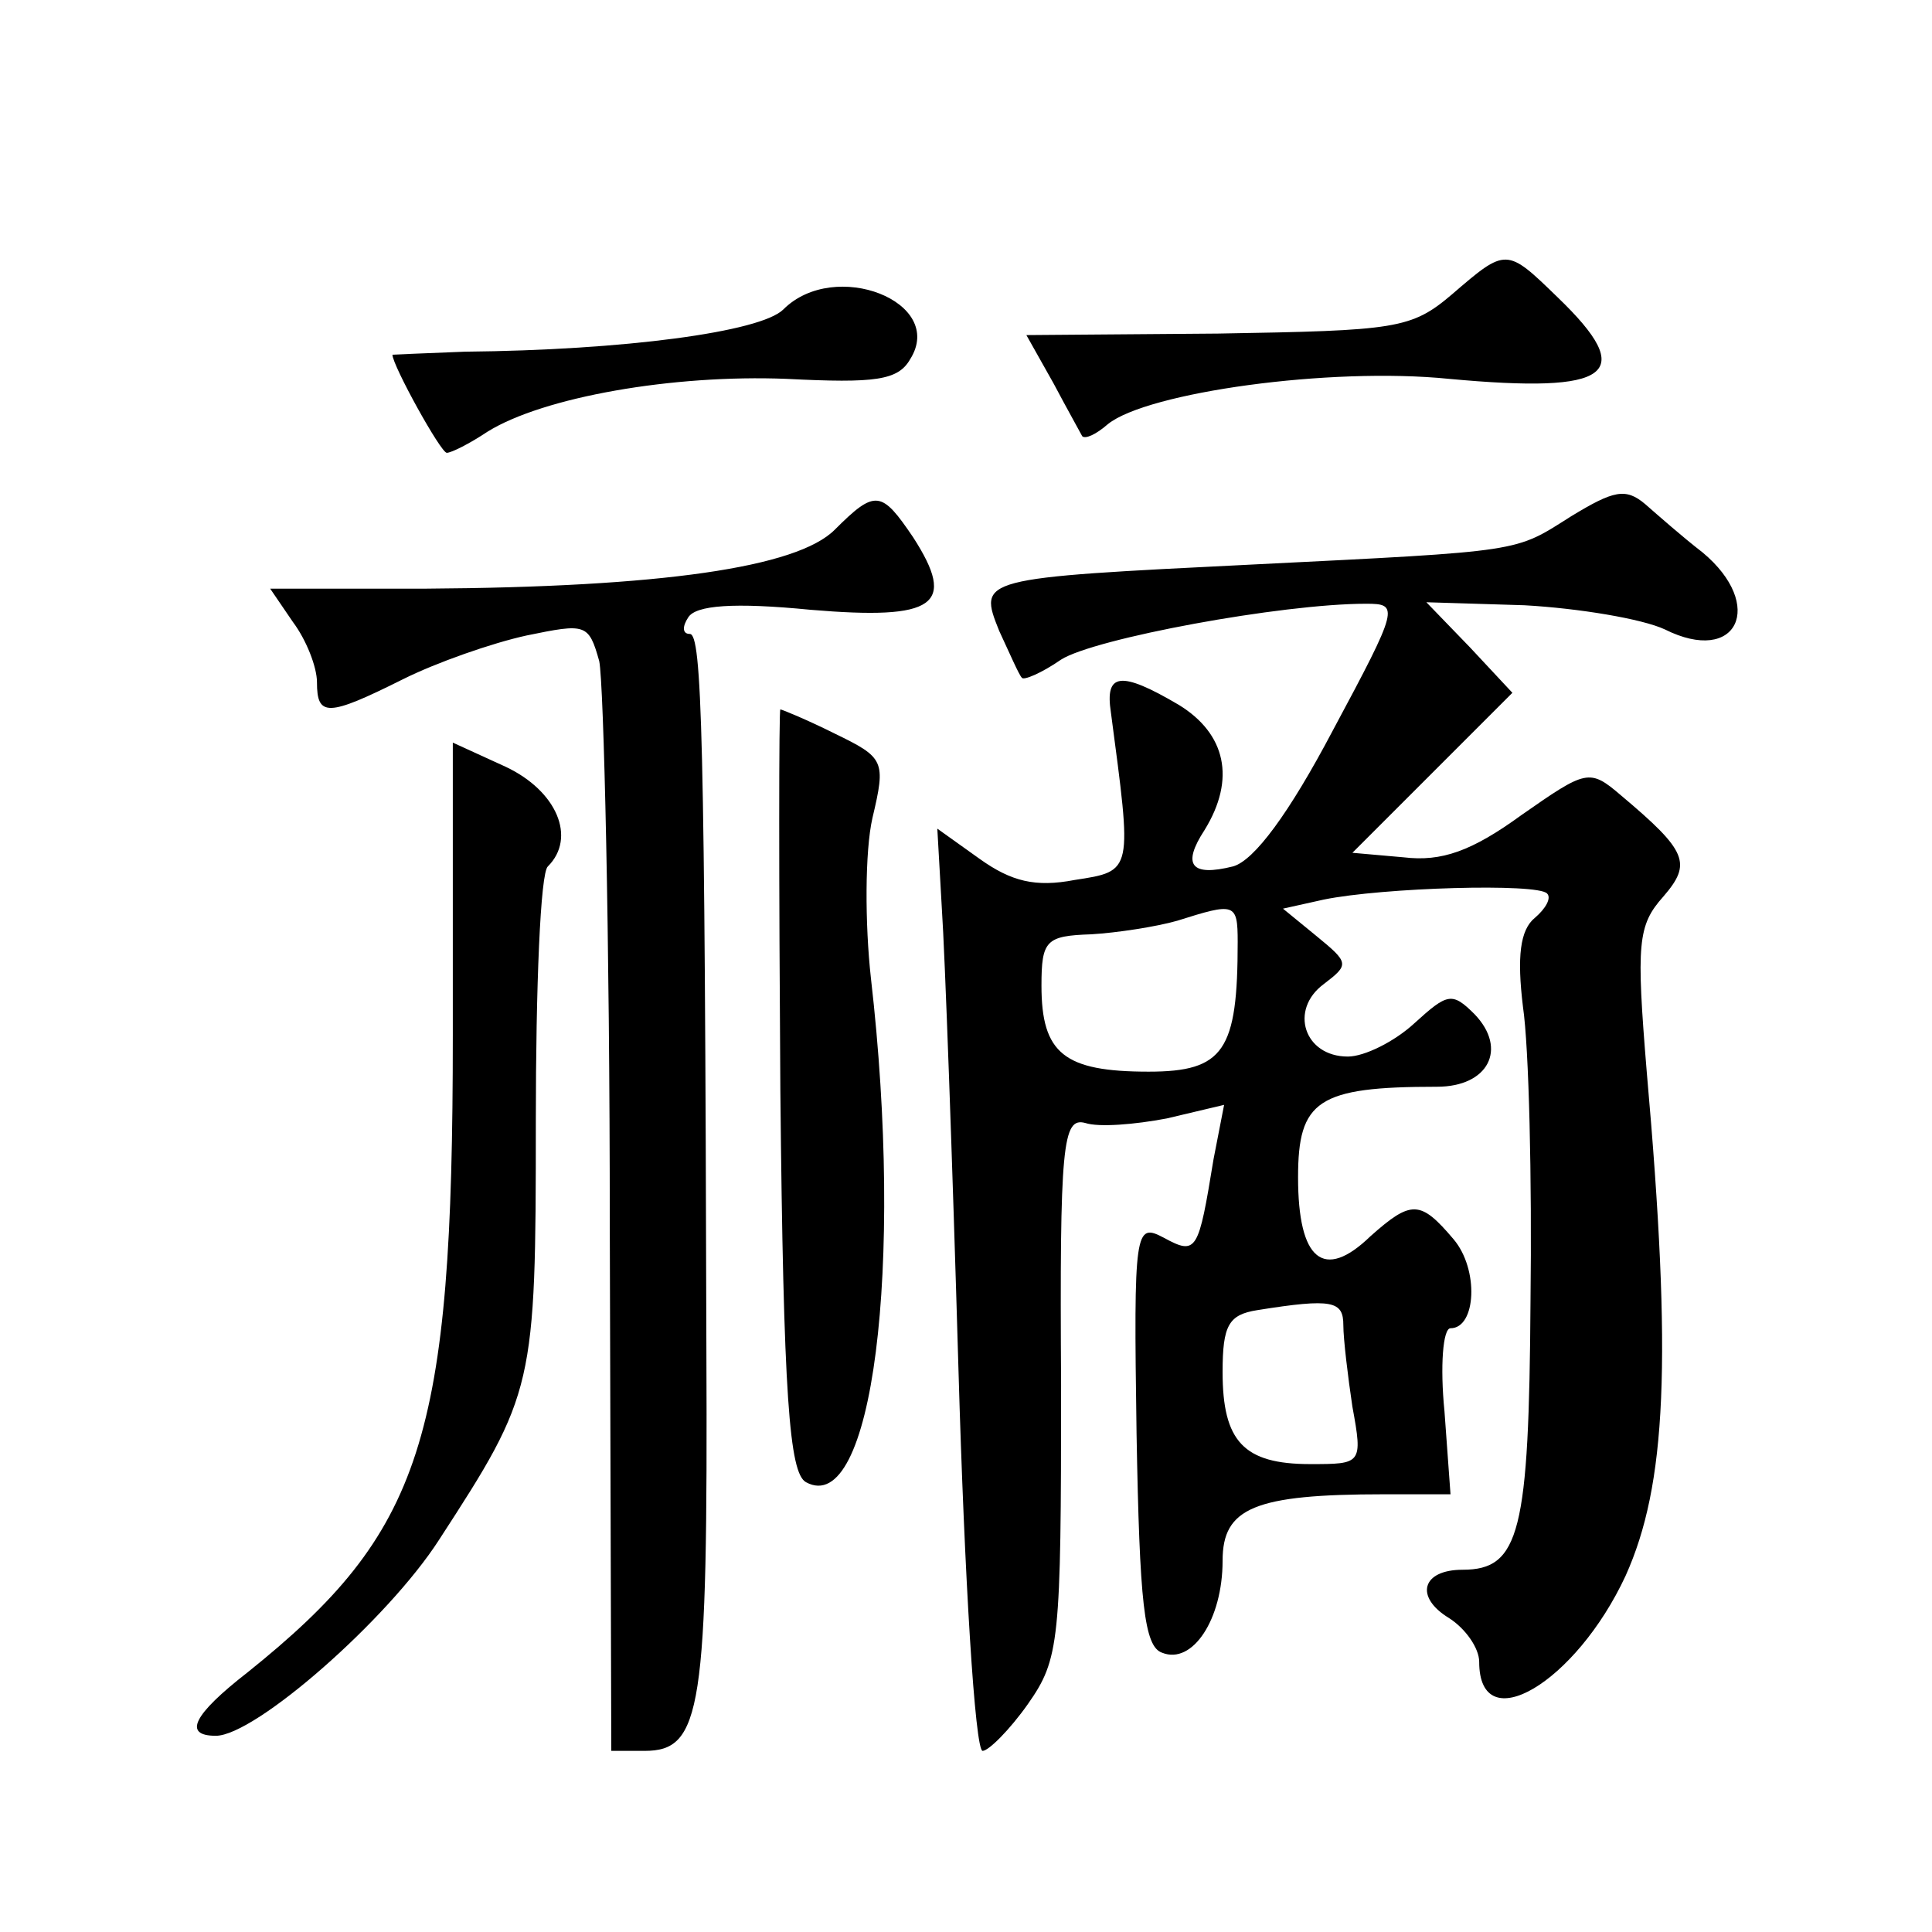 <?xml version="1.0" standalone="no"?>
<!DOCTYPE svg PUBLIC "-//W3C//DTD SVG 20010904//EN"
 "http://www.w3.org/TR/2001/REC-SVG-20010904/DTD/svg10.dtd">
<svg version="1.0" xmlns="http://www.w3.org/2000/svg"
 width="128pt" height="128pt" viewBox="0 0 128 128"
 preserveAspectRatio="xMidYMid meet">
<g transform="translate(0,128) scale(0.1,-0.1)"
fill="#0" stroke="none">
<path d="M962 1085 c-27 -23 -37 -24 -155 -26 l-127 -1 18 -32 c9 -17 18 -33 19
-35 2 -2 9 1 17 8 26 21 147 38 226 30 108 -10 125 3 72 54 -34 33 -34 33 -70 2z
M519 1075 c-15 -15 -106 -27 -211 -28 -27 -1 -48 -2 -48 -2 0 -7 32 -65 36 -65
3 0 15 6 27 14 37 23 123 38 198 35 59 -3 74 -1 82 13 24 38 -50 67 -84 33z M1041
938 c-38 -24 -30 -23 -211 -32 -182 -9 -182 -9 -168 -44 7 -15 13 -29 15 -31 1
-2 13 3 26 12 22 14 146 37 202 37 22 0 22 -2 -22 -84 -29 -55 -52 -86 -66 -90
-28 -7 -34 1 -19 24 21 34 14 64 -17 83 -39 23 -49 21 -45 -5 14 -106 15 -105 -24
-111 -26 -5 -42 -1 -63 14 l-28 20 3 -53 c2 -29 7 -167 11 -305 4 -139 11 -253
16 -253 4 0 18 14 30 31 21 30 22 41 22 211 -1 160 1 178 16 174 9 -3 33 -1 54
3 l38 9 -7 -36 c-10 -61 -11 -64 -33 -52 -19 10 -20 6 -18 -130 2 -112 5 -141 17
-145 20 -8 40 22 40 61 0 35 21 44 107 44 l44 0 -4 55 c-3 30 -1 55 4 55 17 0 19
39 2 59 -22 26 -28 26 -55 2 -31 -30 -48 -16 -48 39 0 51 13 60 92 60 34 0 47 25
25 48 -15 15 -18 14 -40 -6 -13 -12 -33 -22 -44 -22 -29 0 -39 31 -16 48 17 13
17 14 -5 32 l-22 18 27 6 c39 8 142 11 148 4 3 -3 -1 -10 -8 -16 -10 -8 -12 -26
-8 -59 4 -27 6 -114 5 -195 -1 -153 -7 -178 -45 -178 -27 0 -32 -18 -9 -32 11 -7
20 -20 20 -29 0 -52 64 -14 97 57 27 60 31 142 14 334 -7 85 -6 97 11 116 19 22
16 30 -28 67 -21 18 -23 17 -66 -13 -33 -24 -53 -31 -78 -28 l-34 3 53 53 53 53
-28 30 -29 30 65 -2 c36 -2 78 -9 93 -16 48 -24 67 16 25 51 -13 10 -30 25 -38
32 -13 11 -21 9 -49 -8z m-221 -282 c0 -72 -9 -86 -59 -86 -56 0 -71 12 -71 57
0 30 3 33 33 34 17 1 43 5 57 9 38 12 40 12 40 -14z m70 -254 c0 -9 3 -34 6 -54
7 -38 6 -38 -28 -38 -44 0 -58 15 -58 61 0 31 4 38 23 41 50 8 57 6 57 -10z M553
929 c-25 -25 -115 -38 -271 -39 l-103 0 15 -22 c9 -12 16 -30 16 -40 0 -23 7 -23
57 2 22 11 59 24 82 29 39 8 41 8 48 -17 3 -14 7 -183 7 -374 l1 -348 22 0 c38
0 42 27 41 266 -1 408 -3 474 -11 474 -5 0 -5 5 -1 11 5 8 30 10 81 5 83 -7 97
3 68 48 -21 31 -25 32 -52 5z M517 558 c2 -204 6 -254 17 -260 44 -24 65 143 43
334 -4 36 -4 84 1 106 9 38 8 40 -25 56 -18 9 -35 16 -36 16 -1 0 -1 -113 0 -252z
M300 594 c0 -268 -20 -329 -136 -422 -36 -28 -43 -42 -21 -42 26 0 114 77 148 130
63 97 64 101 64 277 0 89 3 165 8 169 19 19 6 50 -28 66 l-35 16 0 -194z"/>
</g>
</svg>
